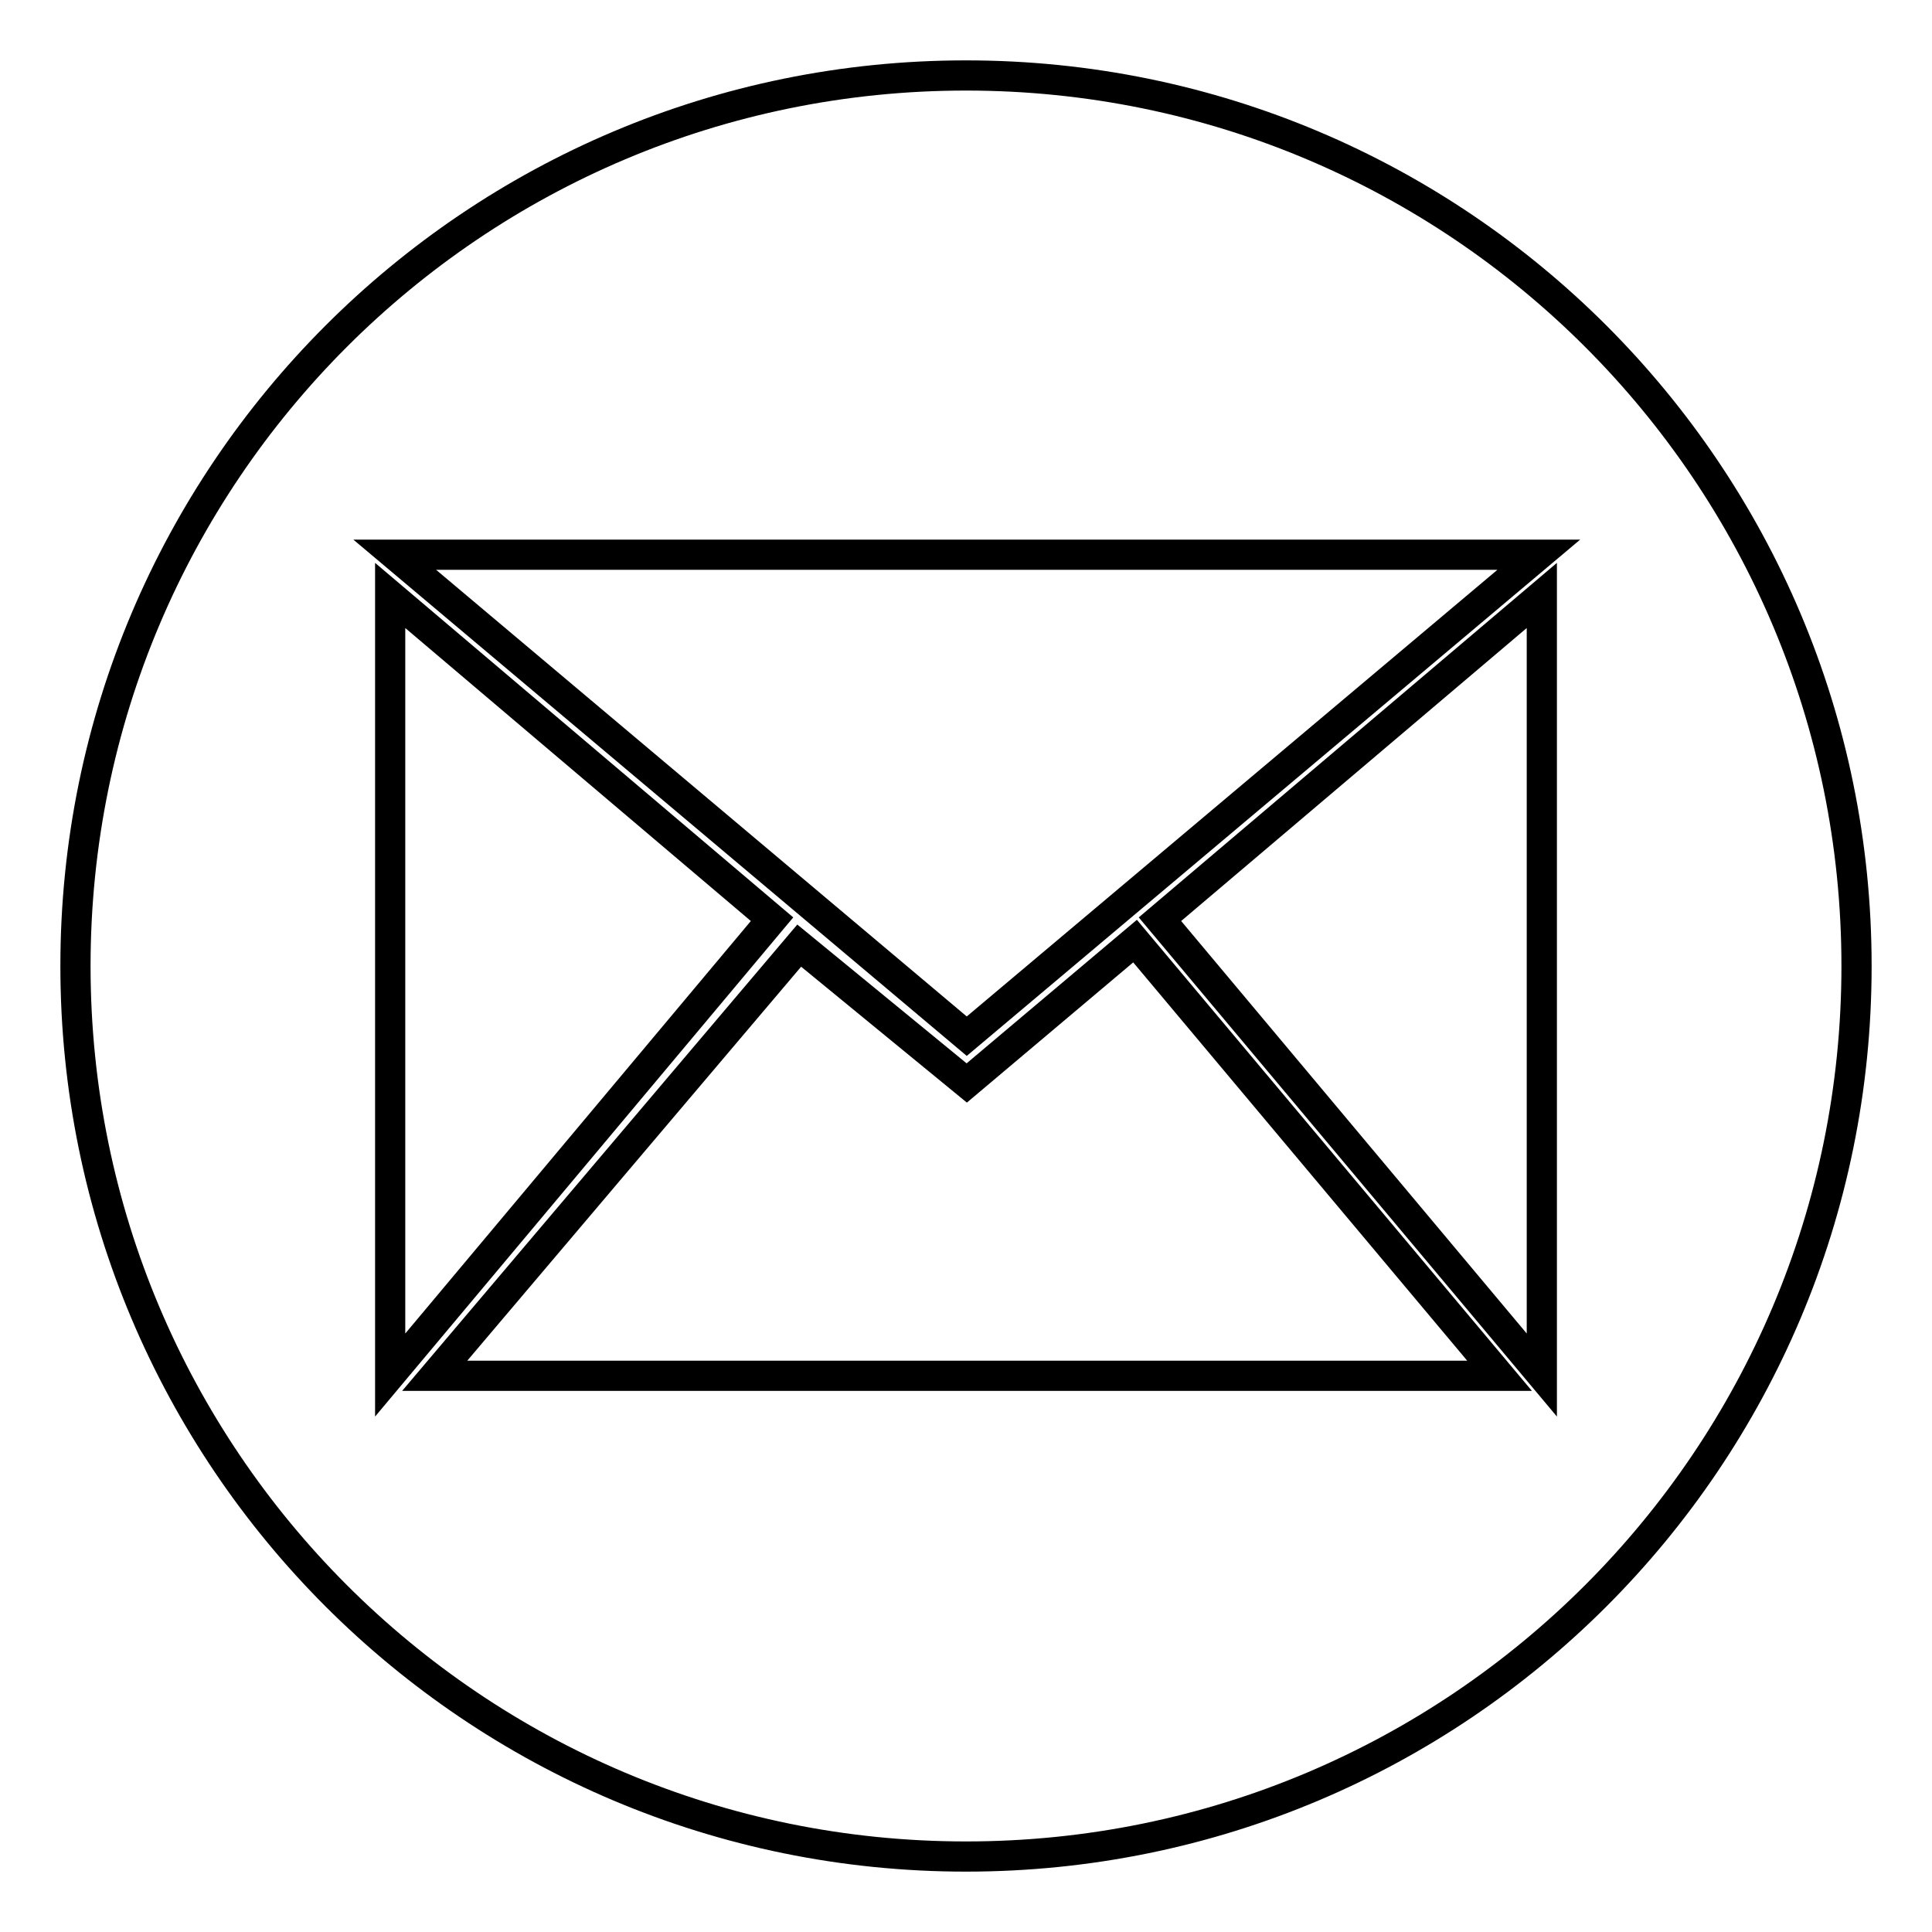 <?xml version="1.0" encoding="utf-8"?>
<!-- Svg Vector Icons : http://www.onlinewebfonts.com/icon -->
<!DOCTYPE svg PUBLIC "-//W3C//DTD SVG 1.1//EN" "http://www.w3.org/Graphics/SVG/1.1/DTD/svg11.dtd">
<svg version="1.1" xmlns="http://www.w3.org/2000/svg" xmlns:xlink="http://www.w3.org/1999/xlink" x="0px" y="0px" viewBox="0 0 256 256" enable-background="new 0 0 256 256" xml:space="preserve">
<g><g><path stroke-width="4" fill-opacity="0" stroke="#000000"  d="M128,10C62.8,10,10,62.8,10,128c0,65.2,52.8,118,118,118c65.2,0,118-52.8,118-118C246,62.8,193.2,10,128,10L128,10L128,10z M203.9,73.5l-75.8,63.8L52.3,73.5H203.9L203.9,73.5L203.9,73.5z M51.7,78.9l50.6,42.9l-50.6,60.4V78.9L51.7,78.9L51.7,78.9z M57.6,182.3l48.3-57l22.2,18.2l22.3-18.8l48.3,57.6L57.6,182.3L57.6,182.3L57.6,182.3z M204.3,182.2l-50.6-60.4l50.6-42.9V182.2L204.3,182.2L204.3,182.2z"/></g></g>
</svg>